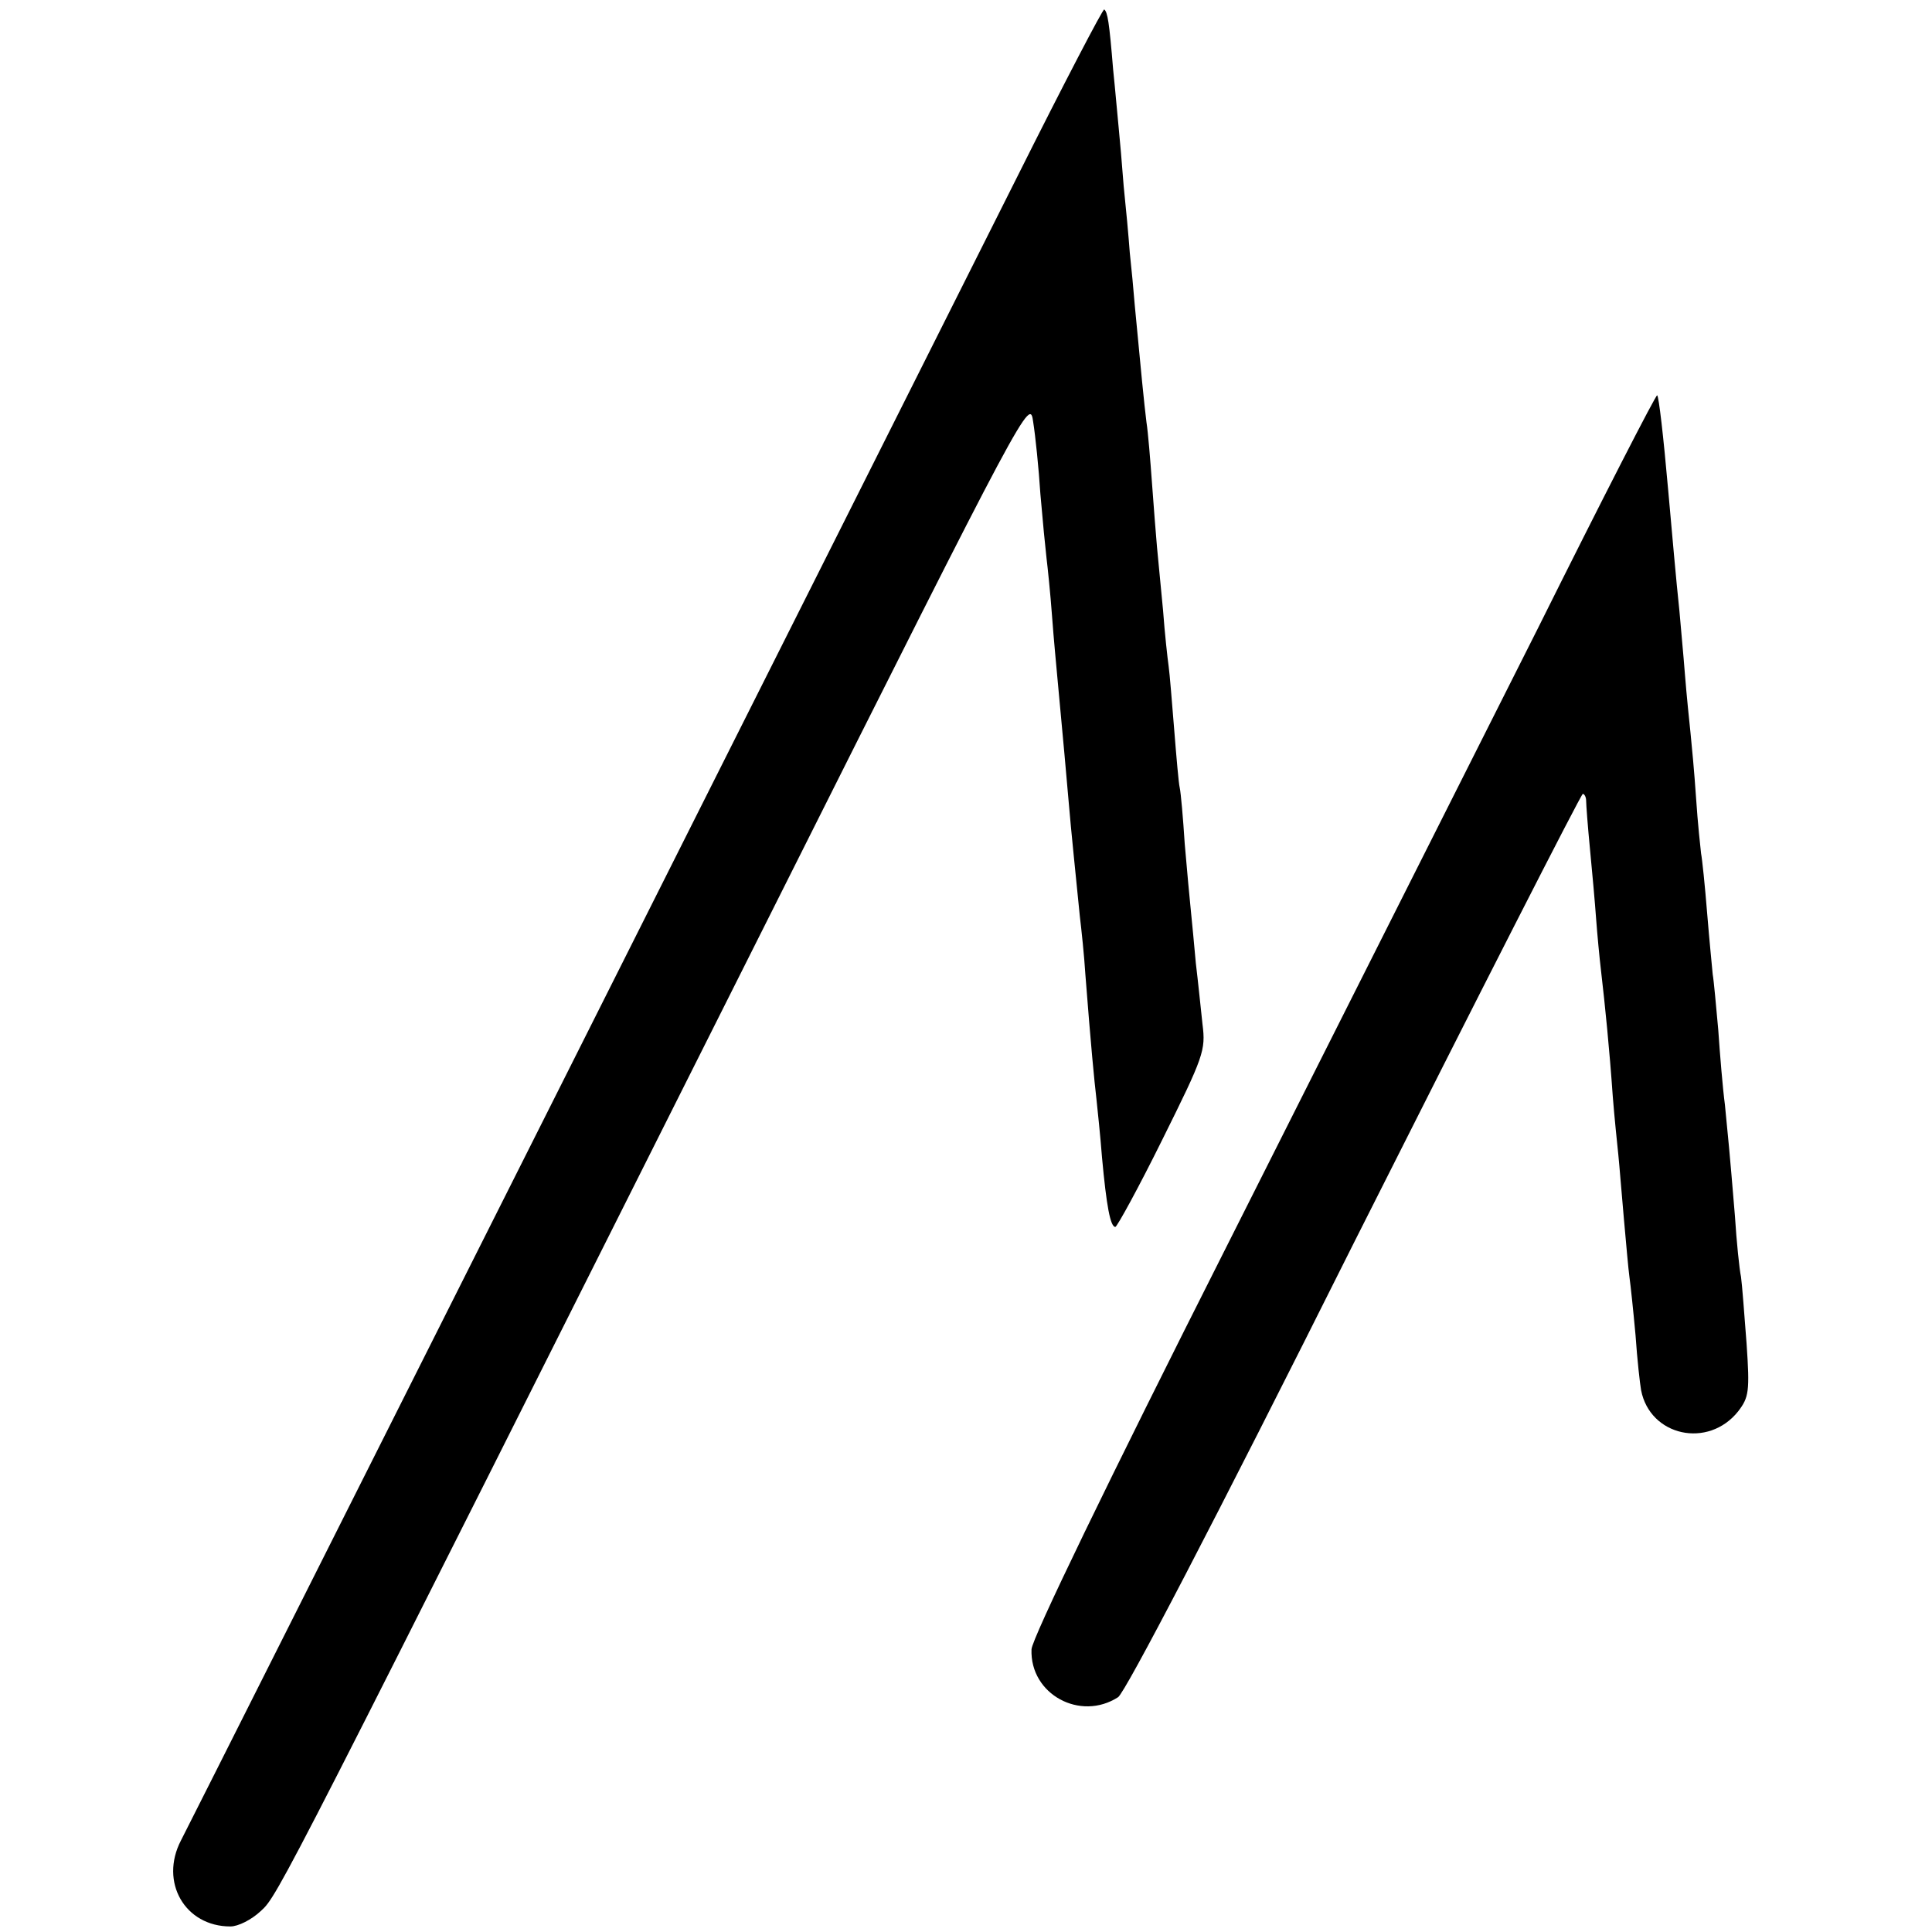 <?xml version="1.0" standalone="no"?>
<!DOCTYPE svg PUBLIC "-//W3C//DTD SVG 20010904//EN"
 "http://www.w3.org/TR/2001/REC-SVG-20010904/DTD/svg10.dtd">
<svg version="1.0" xmlns="http://www.w3.org/2000/svg"
 width="348pt" height="348pt" viewBox="0 0 348 348"
 preserveAspectRatio="xMidYMid meet">
<g transform="translate(0,348) scale(0.1,-0.1)"
fill="#000000" stroke="none">
<path d="M1832 3161 c-204 -407 -1486 -2958 -1506 -2996 -39 -75 7 -155 89
-155 14 0 38 12 55 28 31 28 35 37 921 1802 461 919 464 924 470 880 4 -25 10
-83 13 -130 4 -47 9 -98 11 -115 2 -16 7 -64 10 -105 3 -41 8 -93 10 -115 9
-97 17 -183 20 -220 4 -49 14 -144 20 -205 3 -25 8 -72 10 -105 10 -129 16
-191 20 -225 2 -19 7 -66 10 -105 8 -87 15 -125 24 -125 3 0 42 71 85 158 74
149 78 160 72 207 -3 28 -8 77 -12 110 -3 33 -7 76 -9 95 -2 19 -7 73 -11 120
-3 47 -7 92 -9 101 -2 8 -6 55 -10 105 -4 49 -8 100 -10 114 -2 14 -7 59 -10
100 -4 41 -9 93 -11 115 -2 22 -6 74 -9 115 -3 41 -7 91 -10 110 -4 32 -10 93
-21 210 -2 25 -6 68 -9 95 -2 28 -7 82 -11 120 -3 39 -7 86 -9 105 -2 19 -6
67 -10 105 -7 86 -10 103 -16 108 -2 2 -73 -134 -157 -302z"/>
<path d="M2770 2348 c-117 -232 -370 -735 -562 -1116 -211 -418 -350 -705
-350 -723 -3 -81 88 -130 156 -86 13 9 170 309 426 821 223 443 408 806 411
806 3 0 6 -6 6 -12 0 -7 3 -47 7 -88 4 -41 9 -97 11 -125 2 -27 6 -70 9 -95 7
-60 15 -139 21 -225 3 -38 8 -86 10 -105 2 -19 6 -71 10 -115 4 -44 8 -91 10
-105 2 -14 7 -61 11 -105 3 -44 8 -88 10 -99 16 -83 121 -106 175 -38 19 25
21 35 15 122 -4 52 -8 106 -10 120 -3 14 -8 63 -11 110 -10 121 -12 139 -18
200 -4 30 -9 91 -12 135 -4 44 -8 89 -10 100 -1 11 -6 61 -10 110 -4 50 -9 98
-11 108 -1 9 -6 54 -9 100 -3 45 -8 98 -10 117 -2 19 -7 67 -10 105 -3 39 -8
90 -10 115 -6 56 -13 137 -20 215 -9 102 -17 170 -20 173 -2 2 -99 -187 -215
-420z"/>
</g>
</svg>
